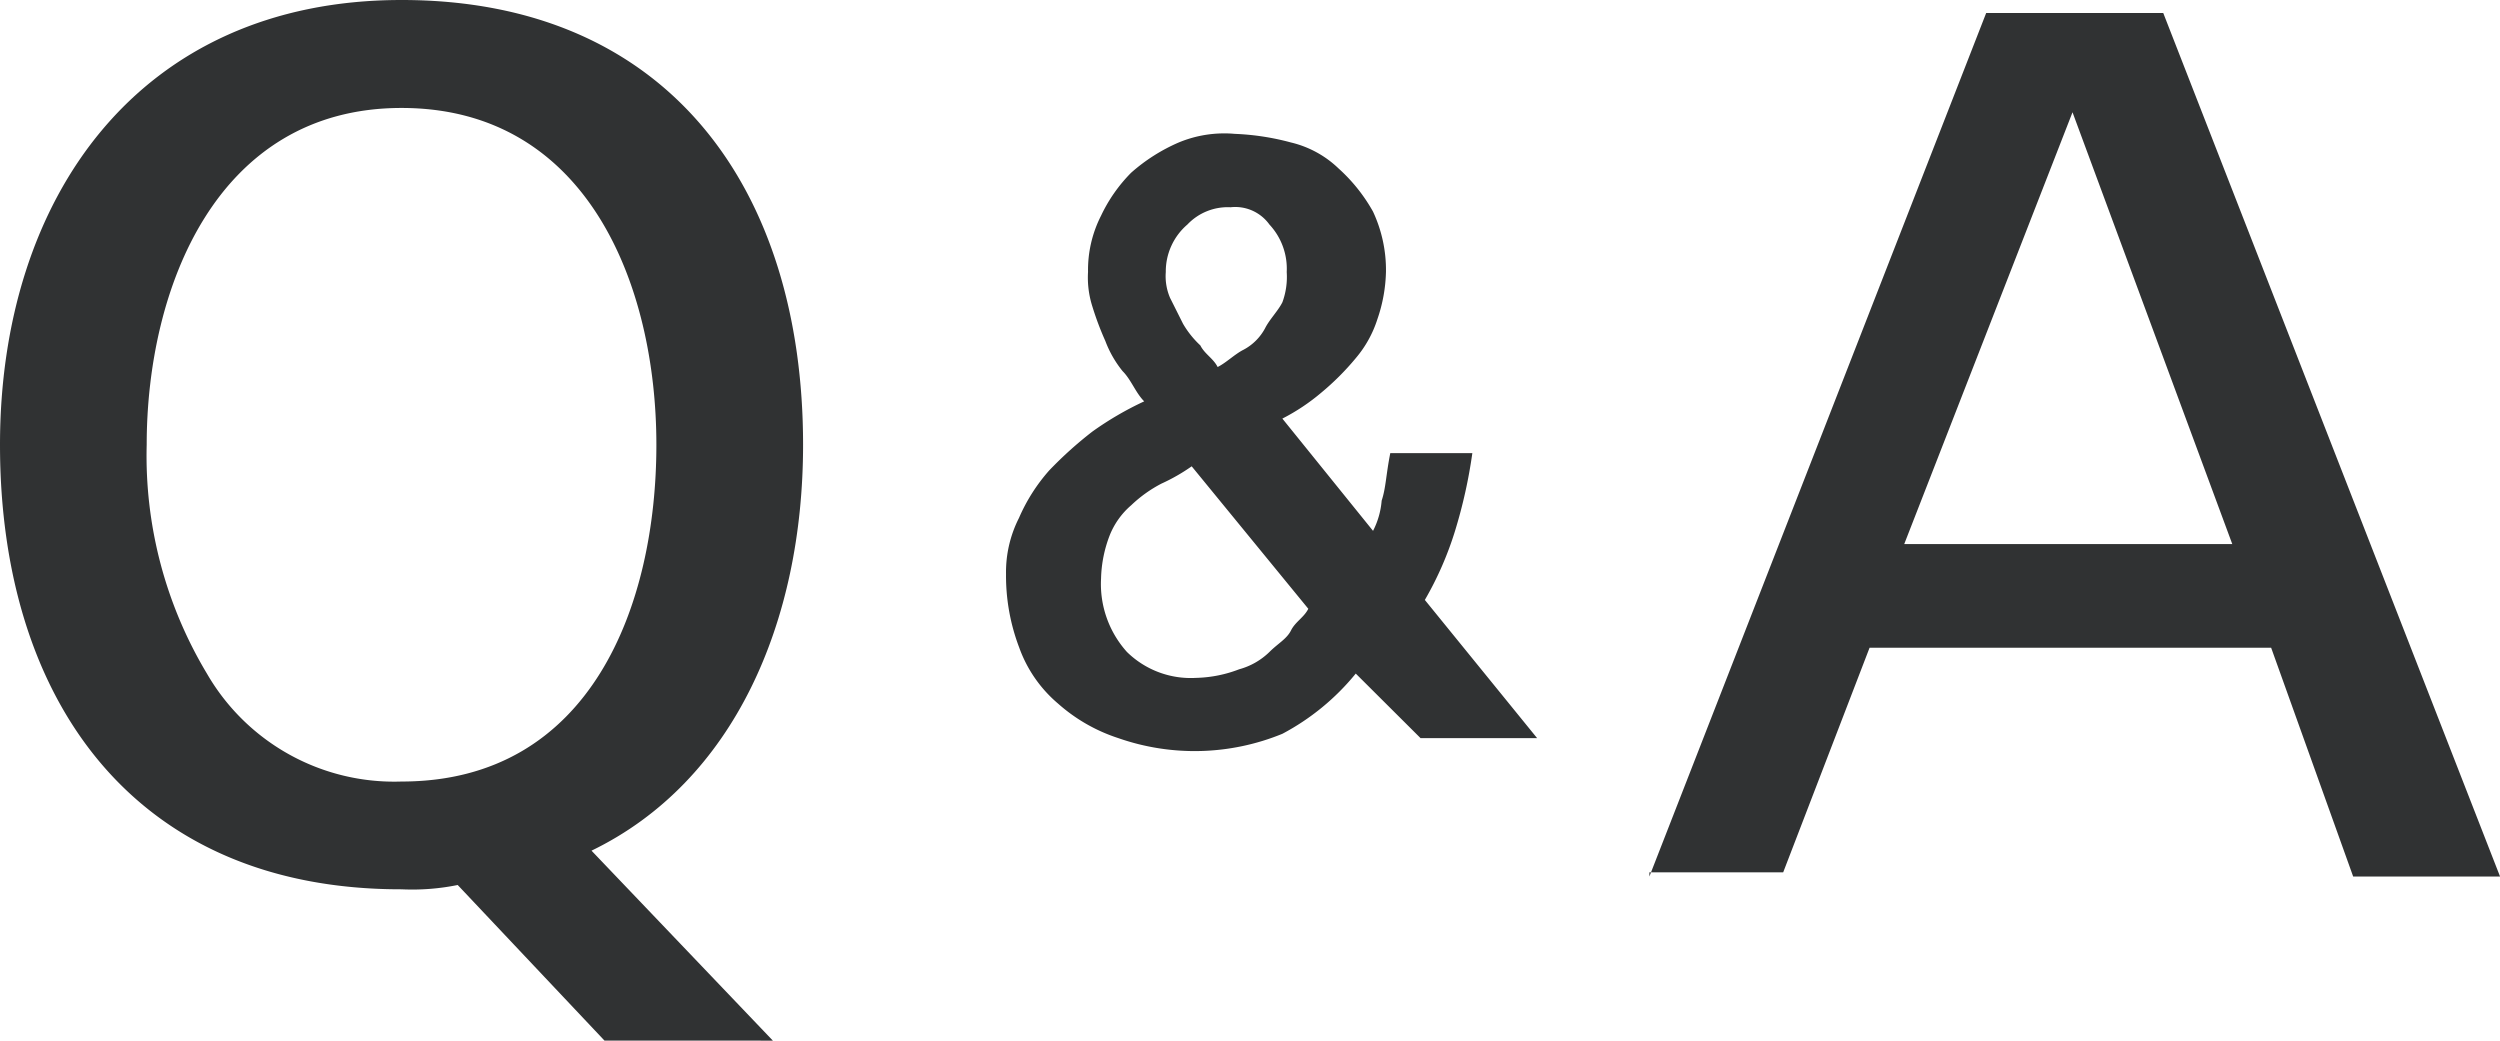 <svg xmlns="http://www.w3.org/2000/svg" width="53.955" height="22.458" viewBox="0 0 53.955 22.458"><g transform="translate(-1028 -112.821)"><g transform="translate(333 -334.179)"><g transform="translate(695 447)"><path d="M13.046,22.458,9.878,19.1a4.923,4.923,0,0,1-1.211.093C2.889,19.2,0,15.1,0,9.6,0,4.287,2.982,0,8.666,0c5.778,0,8.666,4.1,8.666,9.6,0,3.821-1.491,7.269-4.566,8.759l3.914,4.1Zm-4.38-5.591c4.1,0,5.5-3.821,5.5-7.269S12.673,2.33,8.666,2.33s-5.5,3.914-5.5,7.269a9.128,9.128,0,0,0,1.3,4.939A4.669,4.669,0,0,0,8.666,16.867Z" fill="#303233"/><path d="M30.848,14.748a5.148,5.148,0,0,1-1.584,1.3,4.989,4.989,0,0,1-3.541.093,3.656,3.656,0,0,1-1.3-.745,2.838,2.838,0,0,1-.839-1.211A4.353,4.353,0,0,1,23.3,12.6a2.58,2.58,0,0,1,.28-1.211,3.848,3.848,0,0,1,.652-1.025,8.4,8.4,0,0,1,.932-.839,6.95,6.95,0,0,1,1.118-.652c-.186-.186-.28-.466-.466-.652a2.336,2.336,0,0,1-.373-.652,6.42,6.42,0,0,1-.28-.745,2.052,2.052,0,0,1-.093-.745,2.58,2.58,0,0,1,.28-1.211A3.347,3.347,0,0,1,26,3.939a3.848,3.848,0,0,1,1.025-.652A2.558,2.558,0,0,1,28.239,3.1a5.454,5.454,0,0,1,1.211.186,2.221,2.221,0,0,1,1.025.559,3.649,3.649,0,0,1,.745.932,2.976,2.976,0,0,1,.28,1.3,3.35,3.35,0,0,1-.186,1.025,2.443,2.443,0,0,1-.466.839,5.623,5.623,0,0,1-.745.745,4.376,4.376,0,0,1-.839.559l1.957,2.423a1.728,1.728,0,0,0,.186-.652c.093-.28.093-.559.186-1.025h1.771a10.835,10.835,0,0,1-.373,1.677,7.213,7.213,0,0,1-.652,1.491l2.423,2.982H32.246Zm-3.541-4.473a4.052,4.052,0,0,1-.652.373,2.832,2.832,0,0,0-.652.466,1.671,1.671,0,0,0-.466.652,2.757,2.757,0,0,0-.186.932,2.192,2.192,0,0,0,.559,1.584,1.967,1.967,0,0,0,1.491.559,2.757,2.757,0,0,0,.932-.186,1.5,1.5,0,0,0,.652-.373c.186-.186.373-.28.466-.466s.28-.28.373-.466Zm.839-5.591a1.2,1.2,0,0,0-.932.373,1.335,1.335,0,0,0-.466,1.025,1.182,1.182,0,0,0,.093.559l.28.559a2.033,2.033,0,0,0,.373.466c.093.186.28.28.373.466.186-.093.373-.28.559-.373a1.123,1.123,0,0,0,.466-.466c.093-.186.28-.373.373-.559a1.586,1.586,0,0,0,.093-.652,1.4,1.4,0,0,0-.373-1.025A.908.908,0,0,0,28.146,4.684Z" transform="translate(-1.588 -0.211)" fill="#303233"/><path d="M38.2,18.937,45.469.3h3.821l7.269,18.637H53.389L51.619,14H42.952l-1.864,4.846H38.2Zm5.5-7.175H50.78L47.332,2.443Z" transform="translate(-2.603 -0.02)" fill="#303233"/></g></g></g></svg>